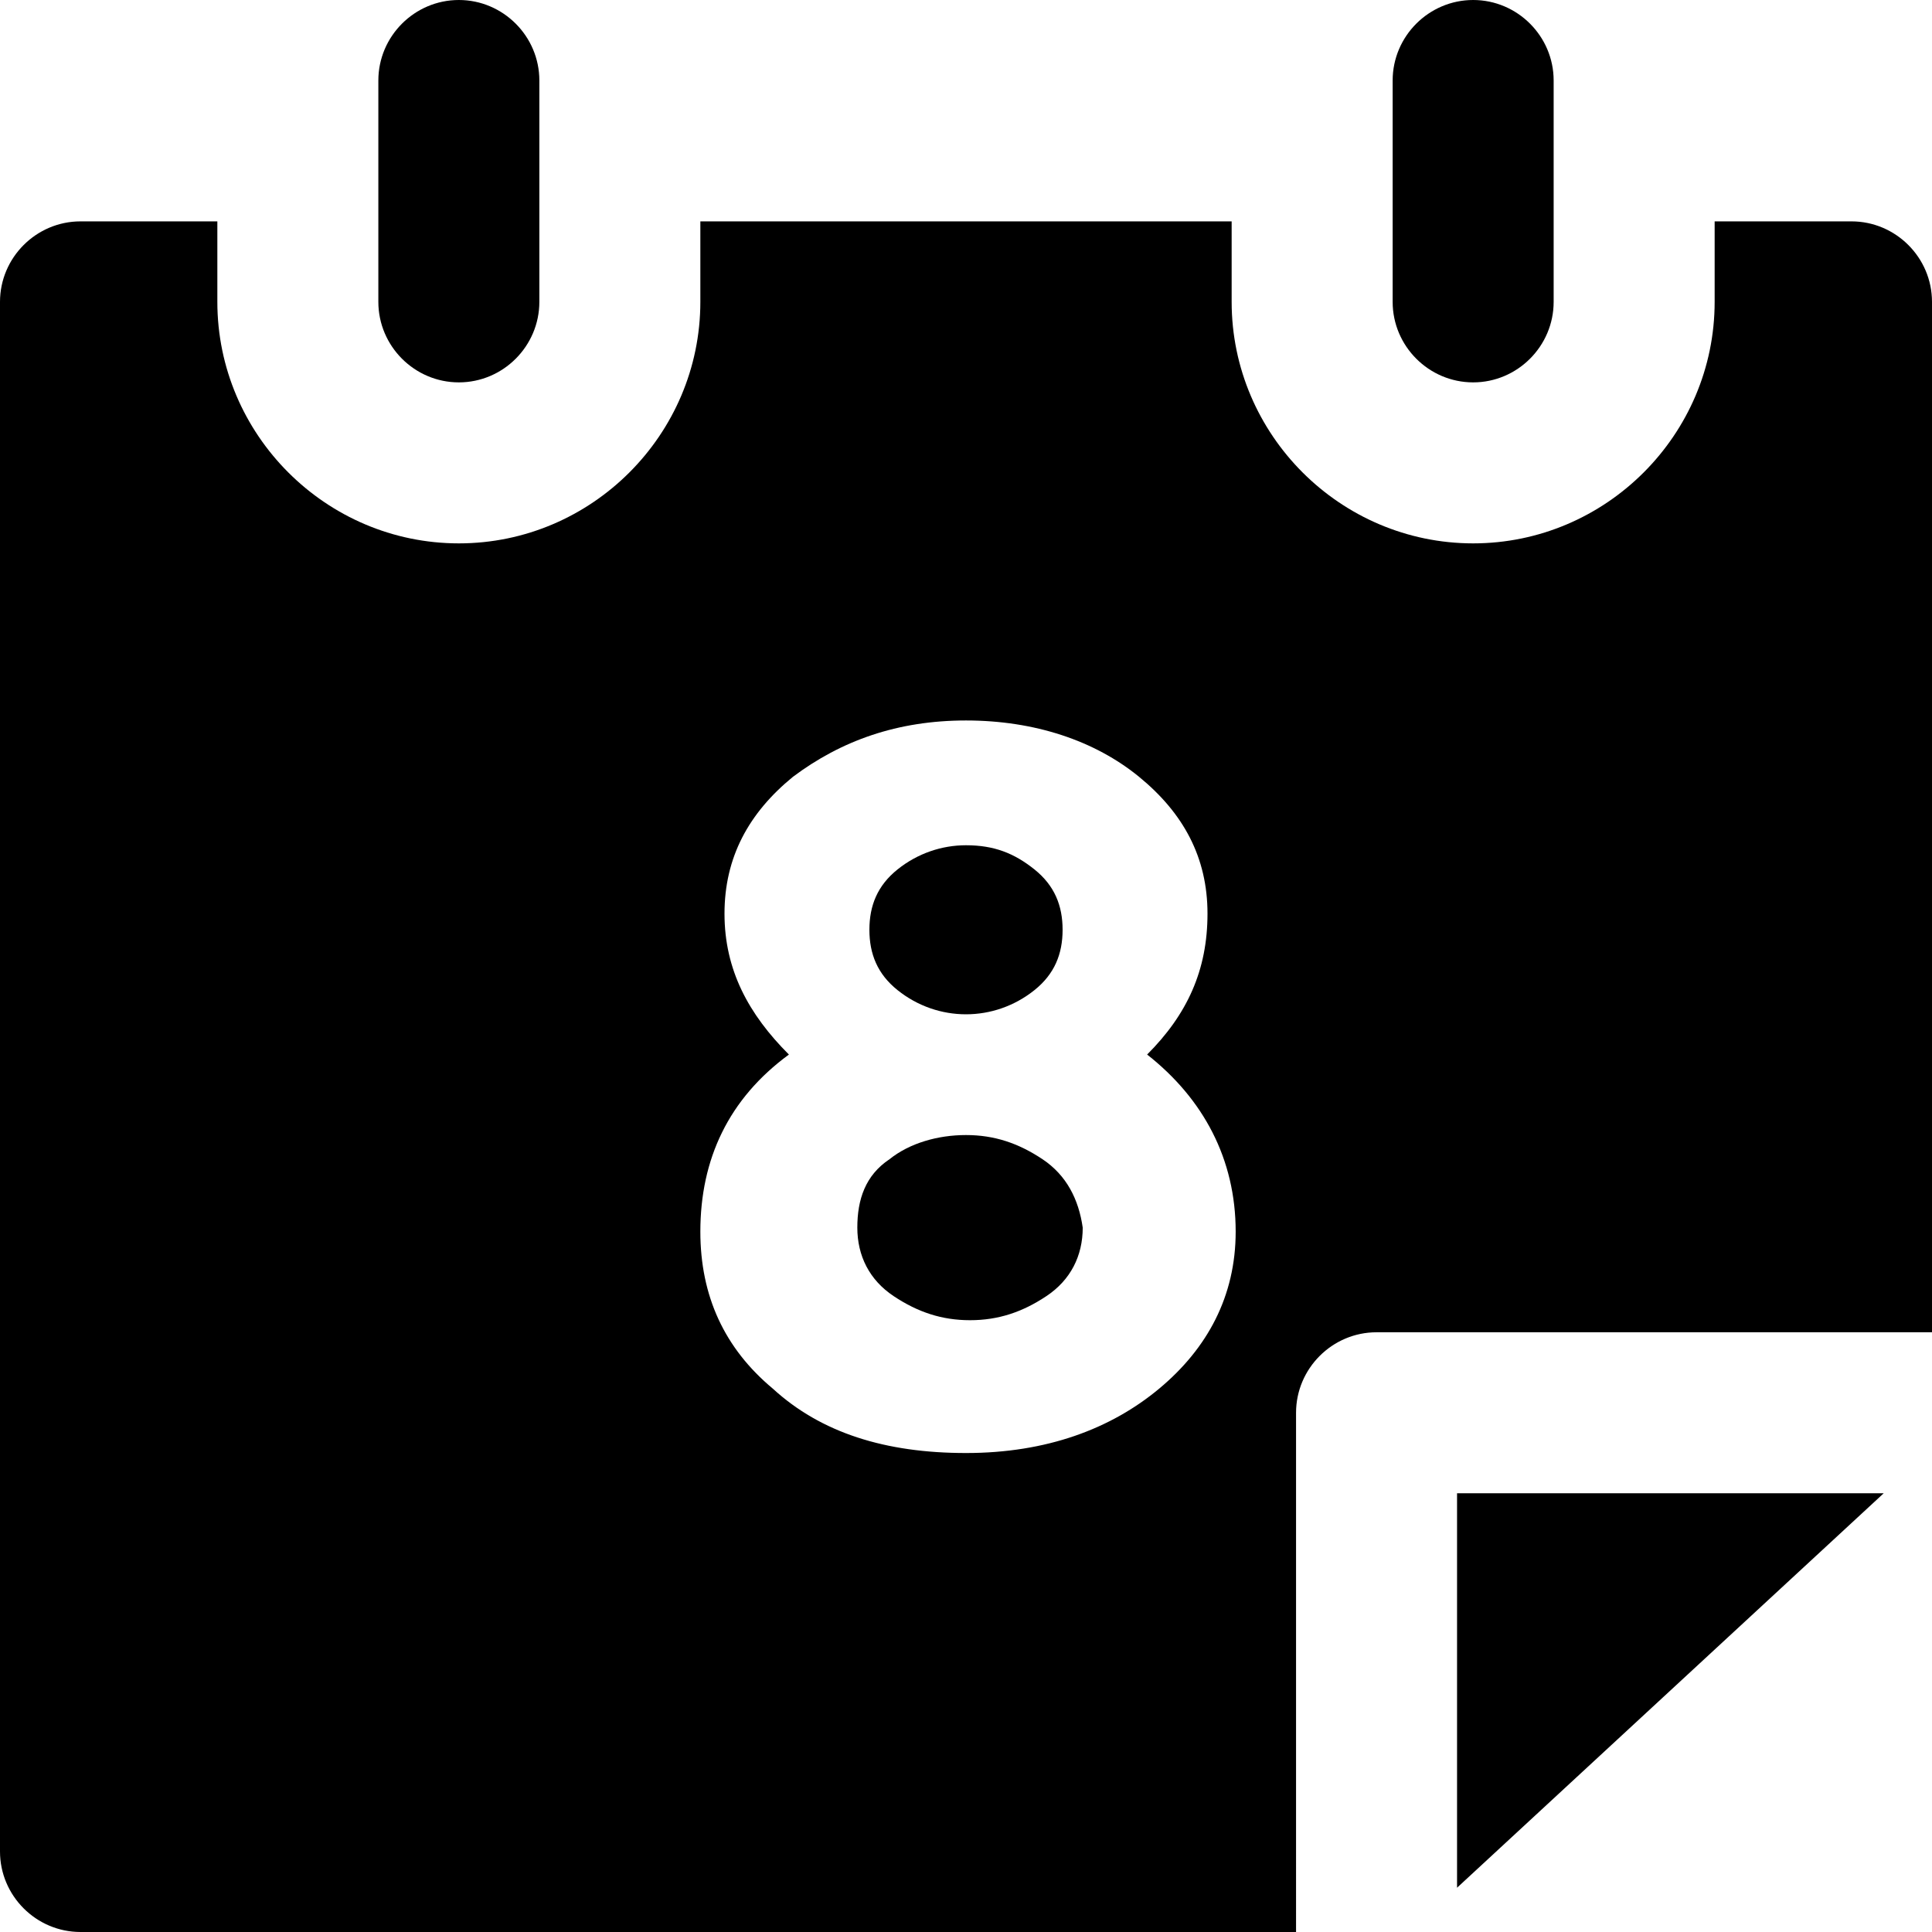 <?xml version="1.0" encoding="utf-8"?>
<!-- Generator: Adobe Illustrator 19.1.0, SVG Export Plug-In . SVG Version: 6.00 Build 0)  -->
<svg version="1.1" id="Layer_1" xmlns="http://www.w3.org/2000/svg" xmlns:xlink="http://www.w3.org/1999/xlink" x="0px" y="0px"
	 viewBox="0 0 48 48" style="enable-background:new 0 0 48 48;" xml:space="preserve">
<style type="text/css">
	.st0{stroke:#000000;stroke-width:4;stroke-linecap:round;stroke-linejoin:round;stroke-miterlimit:10;}
</style>
<g>
	<polygon points="36.2,46.9 46.8,37.1 36.2,37.1 	"/>
	<path d="M25.9,28.8c-0.6-0.4-1.2-0.6-1.9-0.6c-0.7,0-1.4,0.2-1.9,0.6c-0.6,0.4-0.8,1-0.8,1.7c0,0.7,0.3,1.3,0.9,1.7
		c0.6,0.4,1.2,0.6,1.9,0.6s1.3-0.2,1.9-0.6s0.9-1,0.9-1.7C26.8,29.8,26.5,29.2,25.9,28.8z"/>
	<path d="M24,25.2c0.6,0,1.2-0.2,1.7-0.6c0.5-0.4,0.7-0.9,0.7-1.5c0-0.6-0.2-1.1-0.7-1.5c-0.5-0.4-1-0.6-1.7-0.6
		c-0.6,0-1.2,0.2-1.7,0.6c-0.5,0.4-0.7,0.9-0.7,1.5c0,0.6,0.2,1.1,0.7,1.5C22.8,25,23.4,25.2,24,25.2z"/>
	<path d="M11.4,0c-1.1,0-2,0.9-2,2v5.5c0,1.1,0.9,2,2,2s2-0.9,2-2V2C13.4,0.9,12.5,0,11.4,0z"/>
	<path d="M36.6,0c-1.1,0-2,0.9-2,2v5.5c0,1.1,0.9,2,2,2s2-0.9,2-2V2C38.6,0.9,37.7,0,36.6,0z"/>
	<path d="M46,5.5h-3.4v2c0,3.3-2.7,6-6,6s-6-2.7-6-6v-2H17.4v2c0,3.3-2.7,6-6,6s-6-2.7-6-6v-2H2c-1.1,0-2,0.9-2,2V46
		c0,1.1,0.9,2,2,2h30.2V35.1c0-1.1,0.9-2,2-2H48V7.5C48,6.4,47.1,5.5,46,5.5z M28.8,34.5c-1.2,1-2.8,1.6-4.8,1.6s-3.6-0.5-4.8-1.6
		c-1.2-1-1.8-2.3-1.8-3.9c0-1.8,0.7-3.3,2.2-4.4c-1-1-1.6-2.1-1.6-3.5s0.6-2.5,1.7-3.4c1.2-0.9,2.6-1.4,4.3-1.4s3.2,0.5,4.3,1.4
		c1.1,0.9,1.7,2,1.7,3.4s-0.5,2.5-1.5,3.5c1.4,1.1,2.2,2.6,2.2,4.4C30.7,32.2,30,33.5,28.8,34.5z"/>
</g>
</svg>
